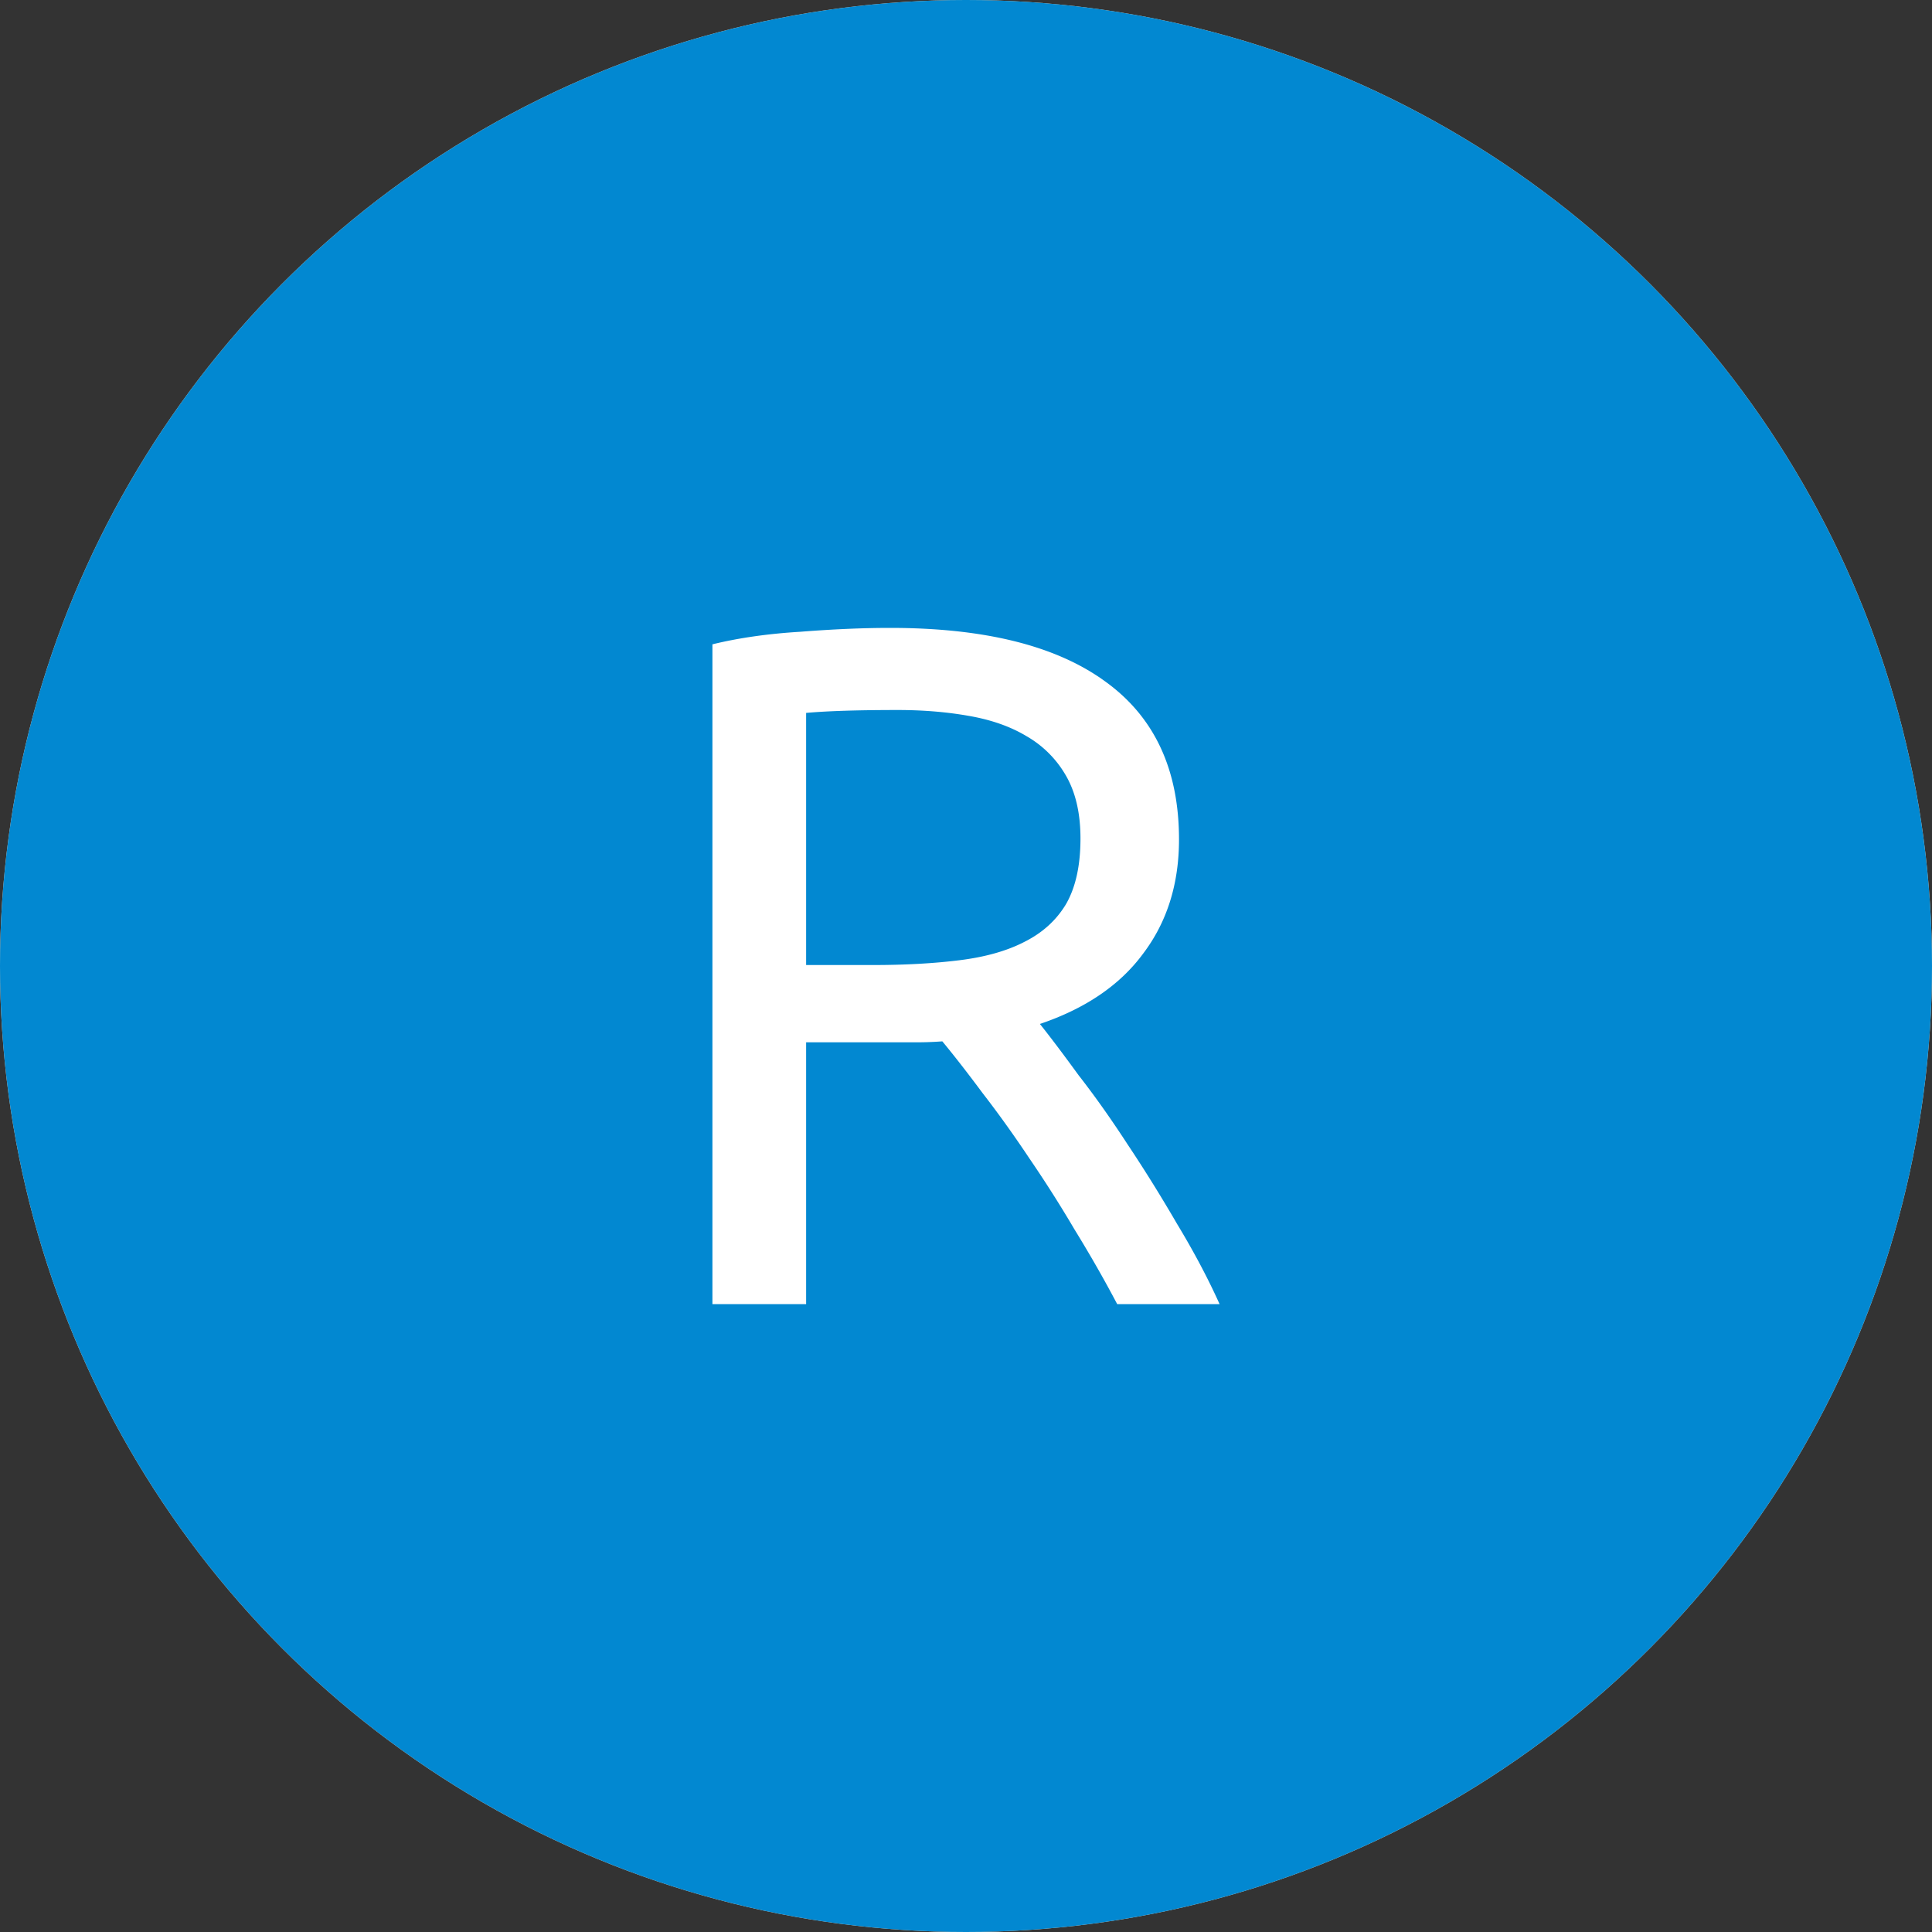 <svg width="360" height="360" xmlns="http://www.w3.org/2000/svg" xml:space="preserve" style="fill-rule:evenodd;clip-rule:evenodd;stroke-linejoin:round;stroke-miterlimit:2"><rect width="100%" height="100%" fill="#333333" stroke="none"/><circle cx="180" cy="180" r="180" style="fill:#ffdebf"/><path d="M96.052 132.678h37.198c7.363 0 12.843.318 16.44.952 3.639.593 6.877 1.862 9.712 3.809 2.877 1.947 5.268 4.549 7.173 7.808 1.904 3.216 2.856 6.834 2.856 10.854 0 4.359-1.185 8.358-3.555 11.997-2.327 3.639-5.501 6.369-9.521 8.189 5.671 1.65 10.029 4.464 13.076 8.442 3.047 3.978 4.57 8.654 4.57 14.028 0 4.232-.994 8.358-2.983 12.378-1.947 3.978-4.634 7.173-8.061 9.585-3.386 2.37-7.575 3.83-12.569 4.38-3.131.339-10.685.55-22.661.635H96.052v-93.057zm18.789 15.489v21.518h12.315c7.321 0 11.87-.106 13.647-.317 3.216-.381 5.734-1.481 7.554-3.301 1.862-1.862 2.793-4.295 2.793-7.3 0-2.878-.804-5.205-2.412-6.982-1.566-1.82-3.915-2.92-7.046-3.301-1.862-.212-7.215-.317-16.06-.317h-10.791zm0 37.006v24.883h17.393c6.771 0 11.066-.19 12.886-.571 2.793-.508 5.057-1.735 6.792-3.682 1.777-1.989 2.666-4.634 2.666-7.934 0-2.793-.677-5.163-2.032-7.11-1.354-1.946-3.322-3.364-5.903-4.253-2.539-.888-8.083-1.333-16.631-1.333h-15.171zM189.744 132.678h18.789v50.401c0 7.998.232 13.182.698 15.551.804 3.809 2.708 6.877 5.713 9.204 3.047 2.286 7.194 3.428 12.441 3.428 5.332 0 9.352-1.079 12.061-3.237 2.708-2.201 4.337-4.888 4.887-8.062.551-3.173.826-8.442.826-15.805v-51.48h18.789v48.877c0 11.172-.508 19.064-1.524 23.677-1.015 4.613-2.898 8.506-5.649 11.68-2.708 3.173-6.348 5.713-10.918 7.617-4.57 1.862-10.537 2.793-17.9 2.793-8.887 0-15.637-1.016-20.249-3.047-4.571-2.074-8.189-4.74-10.855-7.998-2.666-3.301-4.422-6.75-5.269-10.347-1.227-5.332-1.84-13.203-1.84-23.613v-49.639z" style="fill-rule:nonzero"/><g><circle cx="180" cy="180" r="180" style="fill:#0288d1"/><path d="M193.77 190.8c1.92 2.4 4.32 5.58 7.2 9.54 3 3.84 6.06 8.16 9.18 12.96 3.12 4.68 6.18 9.6 9.18 14.76 3.12 5.16 5.76 10.14 7.92 14.94h-19.08c-2.4-4.56-5.04-9.18-7.92-13.86a231.43 231.43 0 0 0-8.46-13.32c-2.88-4.32-5.76-8.34-8.64-12.06-2.76-3.72-5.28-6.96-7.56-9.72a63.4 63.4 0 0 1-4.86.18h-20.52V243h-17.46V120.06c4.92-1.2 10.38-1.98 16.38-2.34 6.12-.48 11.7-.72 16.74-.72 17.52 0 30.84 3.3 39.96 9.9 9.24 6.6 13.86 16.44 13.86 29.52 0 8.28-2.22 15.36-6.66 21.24-4.32 5.88-10.74 10.26-19.26 13.14zm-26.46-58.5c-7.44 0-13.14.18-17.1.54v46.98h12.42c6 0 11.4-.3 16.2-.9 4.8-.6 8.82-1.74 12.06-3.42 3.36-1.68 5.94-4.02 7.74-7.02 1.8-3.12 2.7-7.2 2.7-12.24 0-4.68-.9-8.58-2.7-11.7a19.8 19.8 0 0 0-7.38-7.38c-3-1.8-6.6-3.06-10.8-3.78-4.08-.72-8.46-1.08-13.14-1.08z" style="fill:#fff;fill-rule:nonzero"/></g></svg>